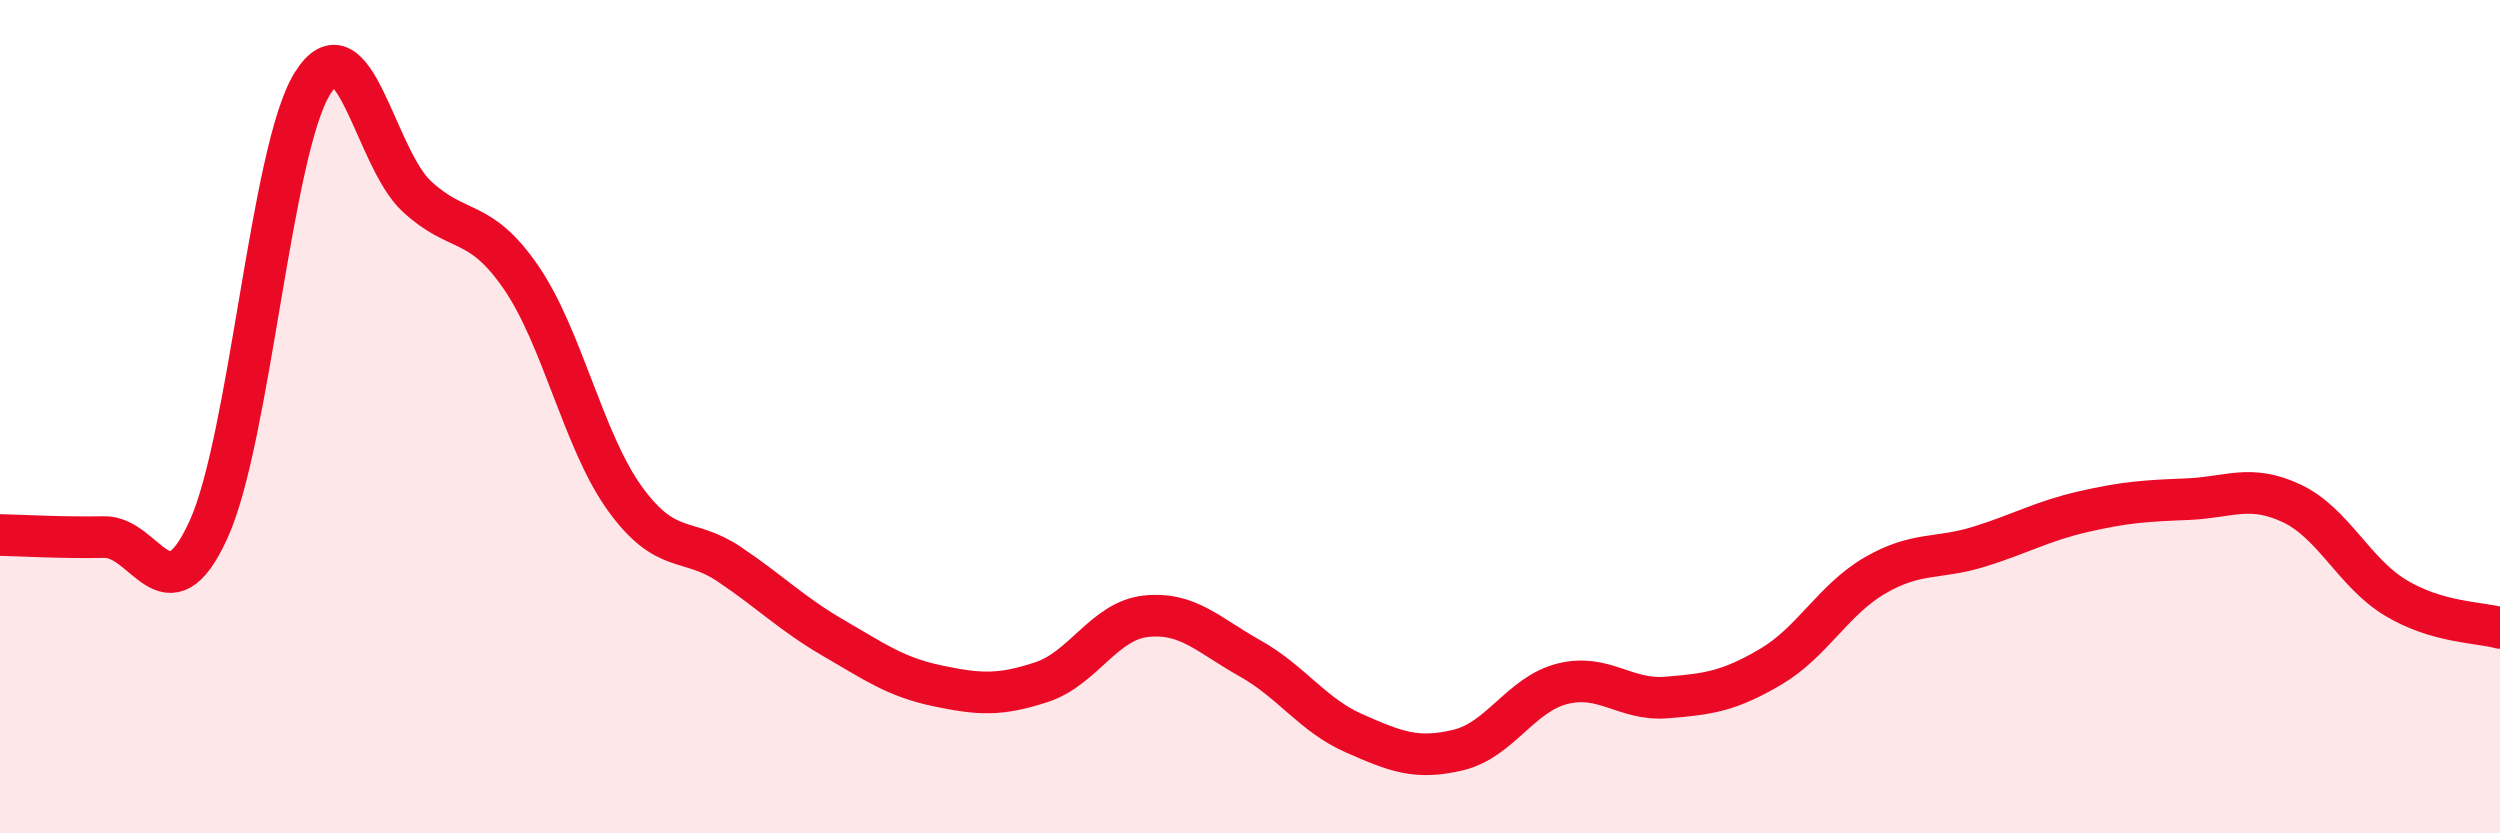 
    <svg width="60" height="20" viewBox="0 0 60 20" xmlns="http://www.w3.org/2000/svg">
      <path
        d="M 0,12.84 C 0.5,12.85 1.5,12.91 2.5,12.89 C 3.5,12.87 4,14.9 5,12.72 C 6,10.54 6.5,3.6 7.5,2 C 8.5,0.4 9,3.78 10,4.71 C 11,5.64 11.5,5.2 12.5,6.65 C 13.5,8.1 14,10.59 15,11.97 C 16,13.35 16.5,12.87 17.5,13.54 C 18.5,14.21 19,14.73 20,15.31 C 21,15.89 21.5,16.25 22.5,16.46 C 23.5,16.67 24,16.7 25,16.37 C 26,16.04 26.5,14.9 27.5,14.79 C 28.5,14.68 29,15.24 30,15.8 C 31,16.36 31.5,17.16 32.5,17.6 C 33.5,18.04 34,18.24 35,18 C 36,17.76 36.5,16.66 37.5,16.41 C 38.5,16.16 39,16.82 40,16.74 C 41,16.66 41.5,16.59 42.5,16 C 43.5,15.41 44,14.39 45,13.81 C 46,13.23 46.5,13.43 47.5,13.12 C 48.5,12.81 49,12.51 50,12.28 C 51,12.05 51.5,12.02 52.5,11.98 C 53.5,11.94 54,11.61 55,12.08 C 56,12.55 56.5,13.75 57.5,14.35 C 58.5,14.95 59.5,14.93 60,15.07L60 20L0 20Z"
        fill="#EB0A25"
        opacity="0.1"
        stroke-linecap="round"
        stroke-linejoin="round"
      />
      <path
        d="M 0,12.84 C 0.5,12.85 1.5,12.91 2.5,12.89 C 3.5,12.87 4,14.9 5,12.72 C 6,10.54 6.5,3.6 7.5,2 C 8.5,0.4 9,3.78 10,4.71 C 11,5.64 11.5,5.2 12.5,6.65 C 13.5,8.1 14,10.59 15,11.97 C 16,13.35 16.5,12.87 17.5,13.54 C 18.5,14.21 19,14.73 20,15.31 C 21,15.89 21.5,16.25 22.5,16.46 C 23.5,16.67 24,16.7 25,16.37 C 26,16.04 26.5,14.9 27.5,14.79 C 28.5,14.68 29,15.24 30,15.8 C 31,16.36 31.5,17.16 32.5,17.6 C 33.5,18.04 34,18.24 35,18 C 36,17.76 36.5,16.66 37.5,16.41 C 38.5,16.16 39,16.82 40,16.74 C 41,16.66 41.5,16.59 42.5,16 C 43.5,15.41 44,14.39 45,13.81 C 46,13.23 46.5,13.43 47.5,13.12 C 48.5,12.81 49,12.51 50,12.28 C 51,12.05 51.5,12.02 52.5,11.98 C 53.5,11.94 54,11.61 55,12.08 C 56,12.55 56.5,13.75 57.5,14.35 C 58.5,14.95 59.5,14.93 60,15.07"
        stroke="#EB0A25"
        stroke-width="1"
        fill="none"
        stroke-linecap="round"
        stroke-linejoin="round"
      />
    </svg>
  